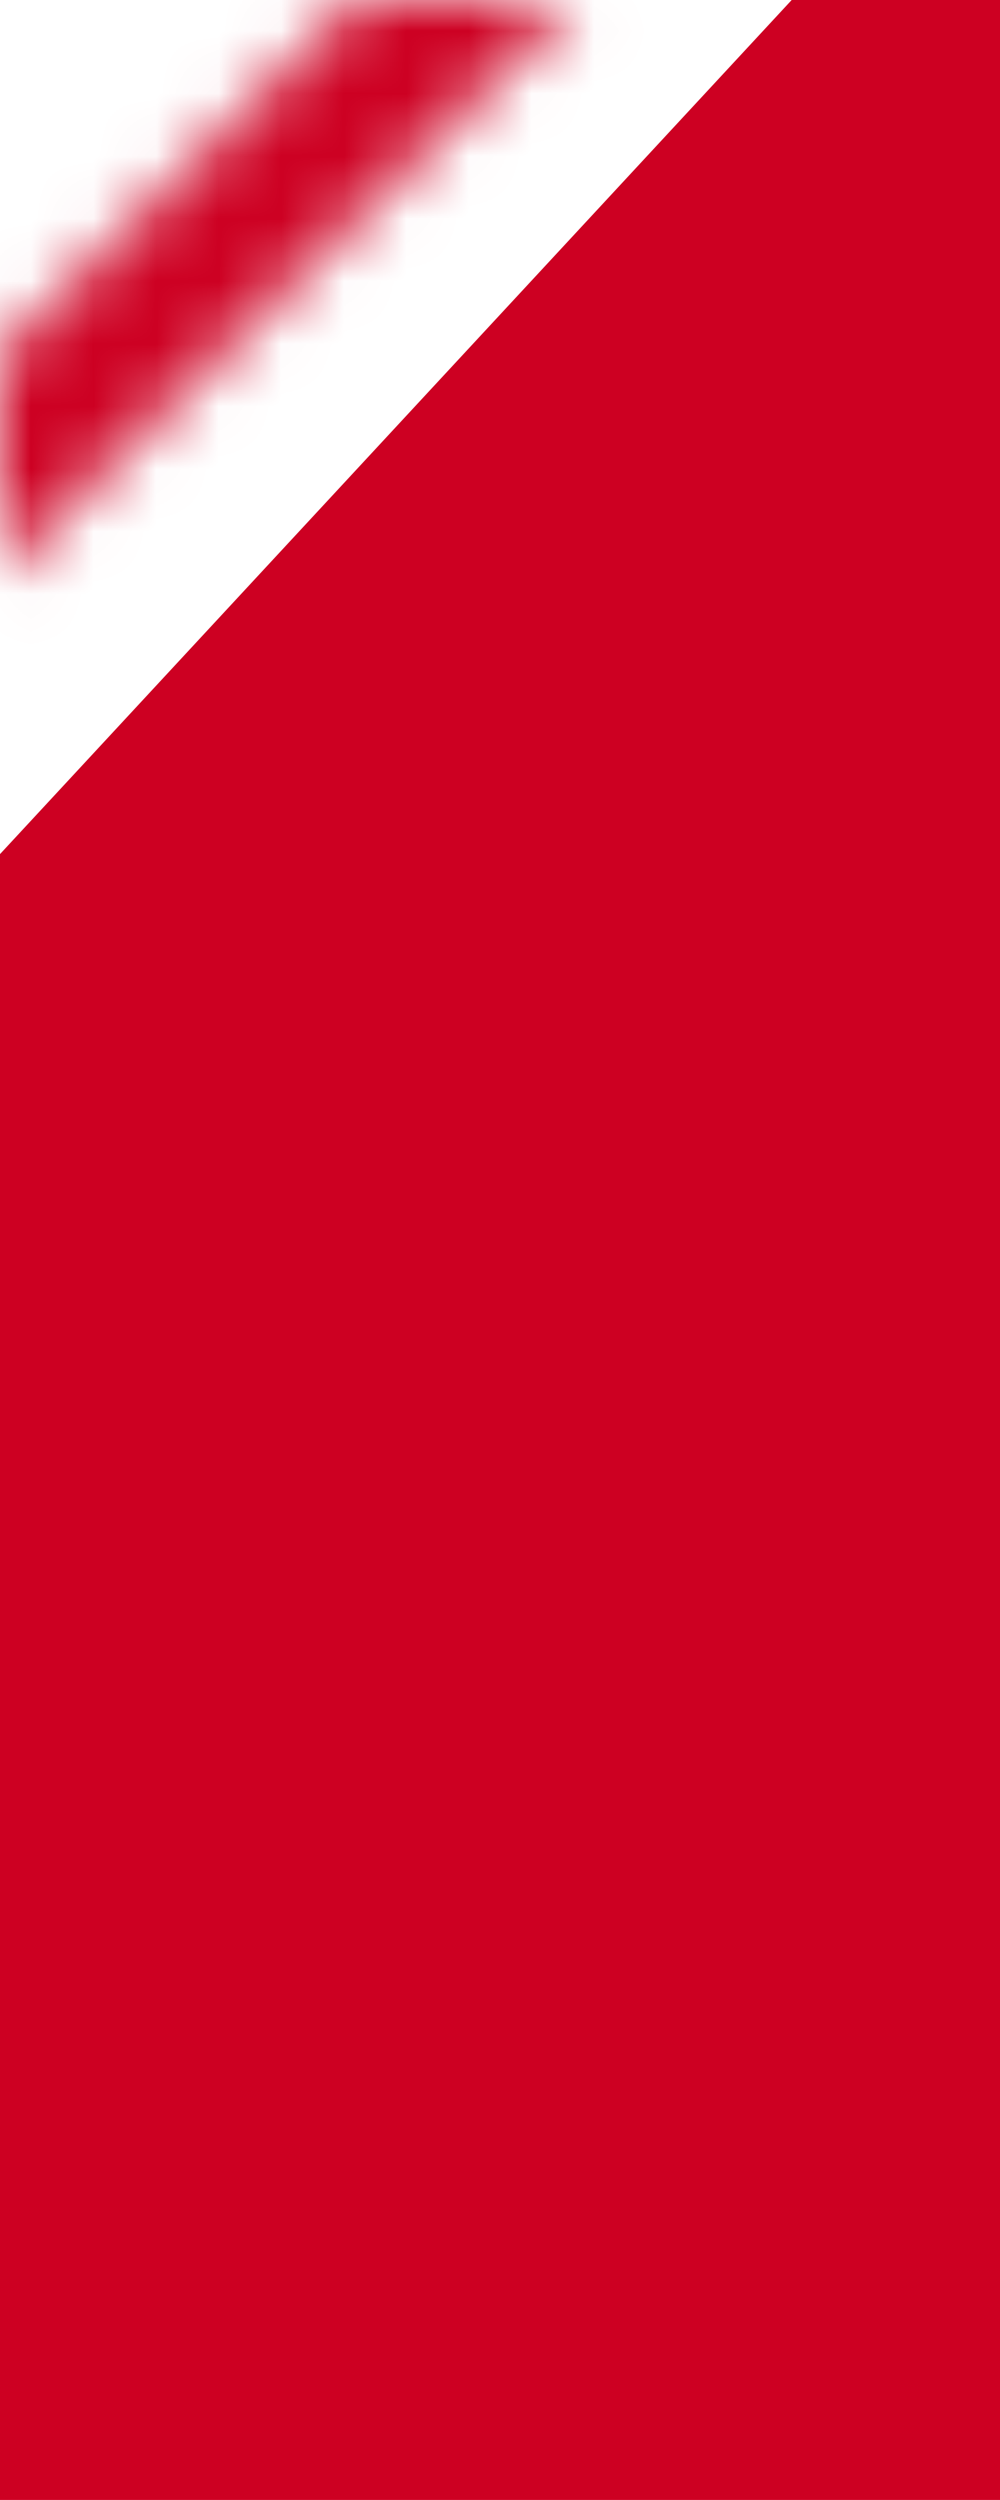 <svg width="16" height="40" viewBox="0 0 16 40" fill="none" xmlns="http://www.w3.org/2000/svg">
<mask id="mask0_2196_215" style="mask-type:alpha" maskUnits="userSpaceOnUse" x="0" y="0" width="14" height="14">
<path d="M5.7 0H9.2L0 9.2V5.7L5.7 0Z" fill="black"/>
</mask>
<g mask="url(#mask0_2196_215)">
<rect width="14" height="14" fill="#CD0022"/>
</g>
<path d="M12.667 0H16V39.999H0V13.666L12.667 0Z" fill="#CD0022"/>
</svg>
